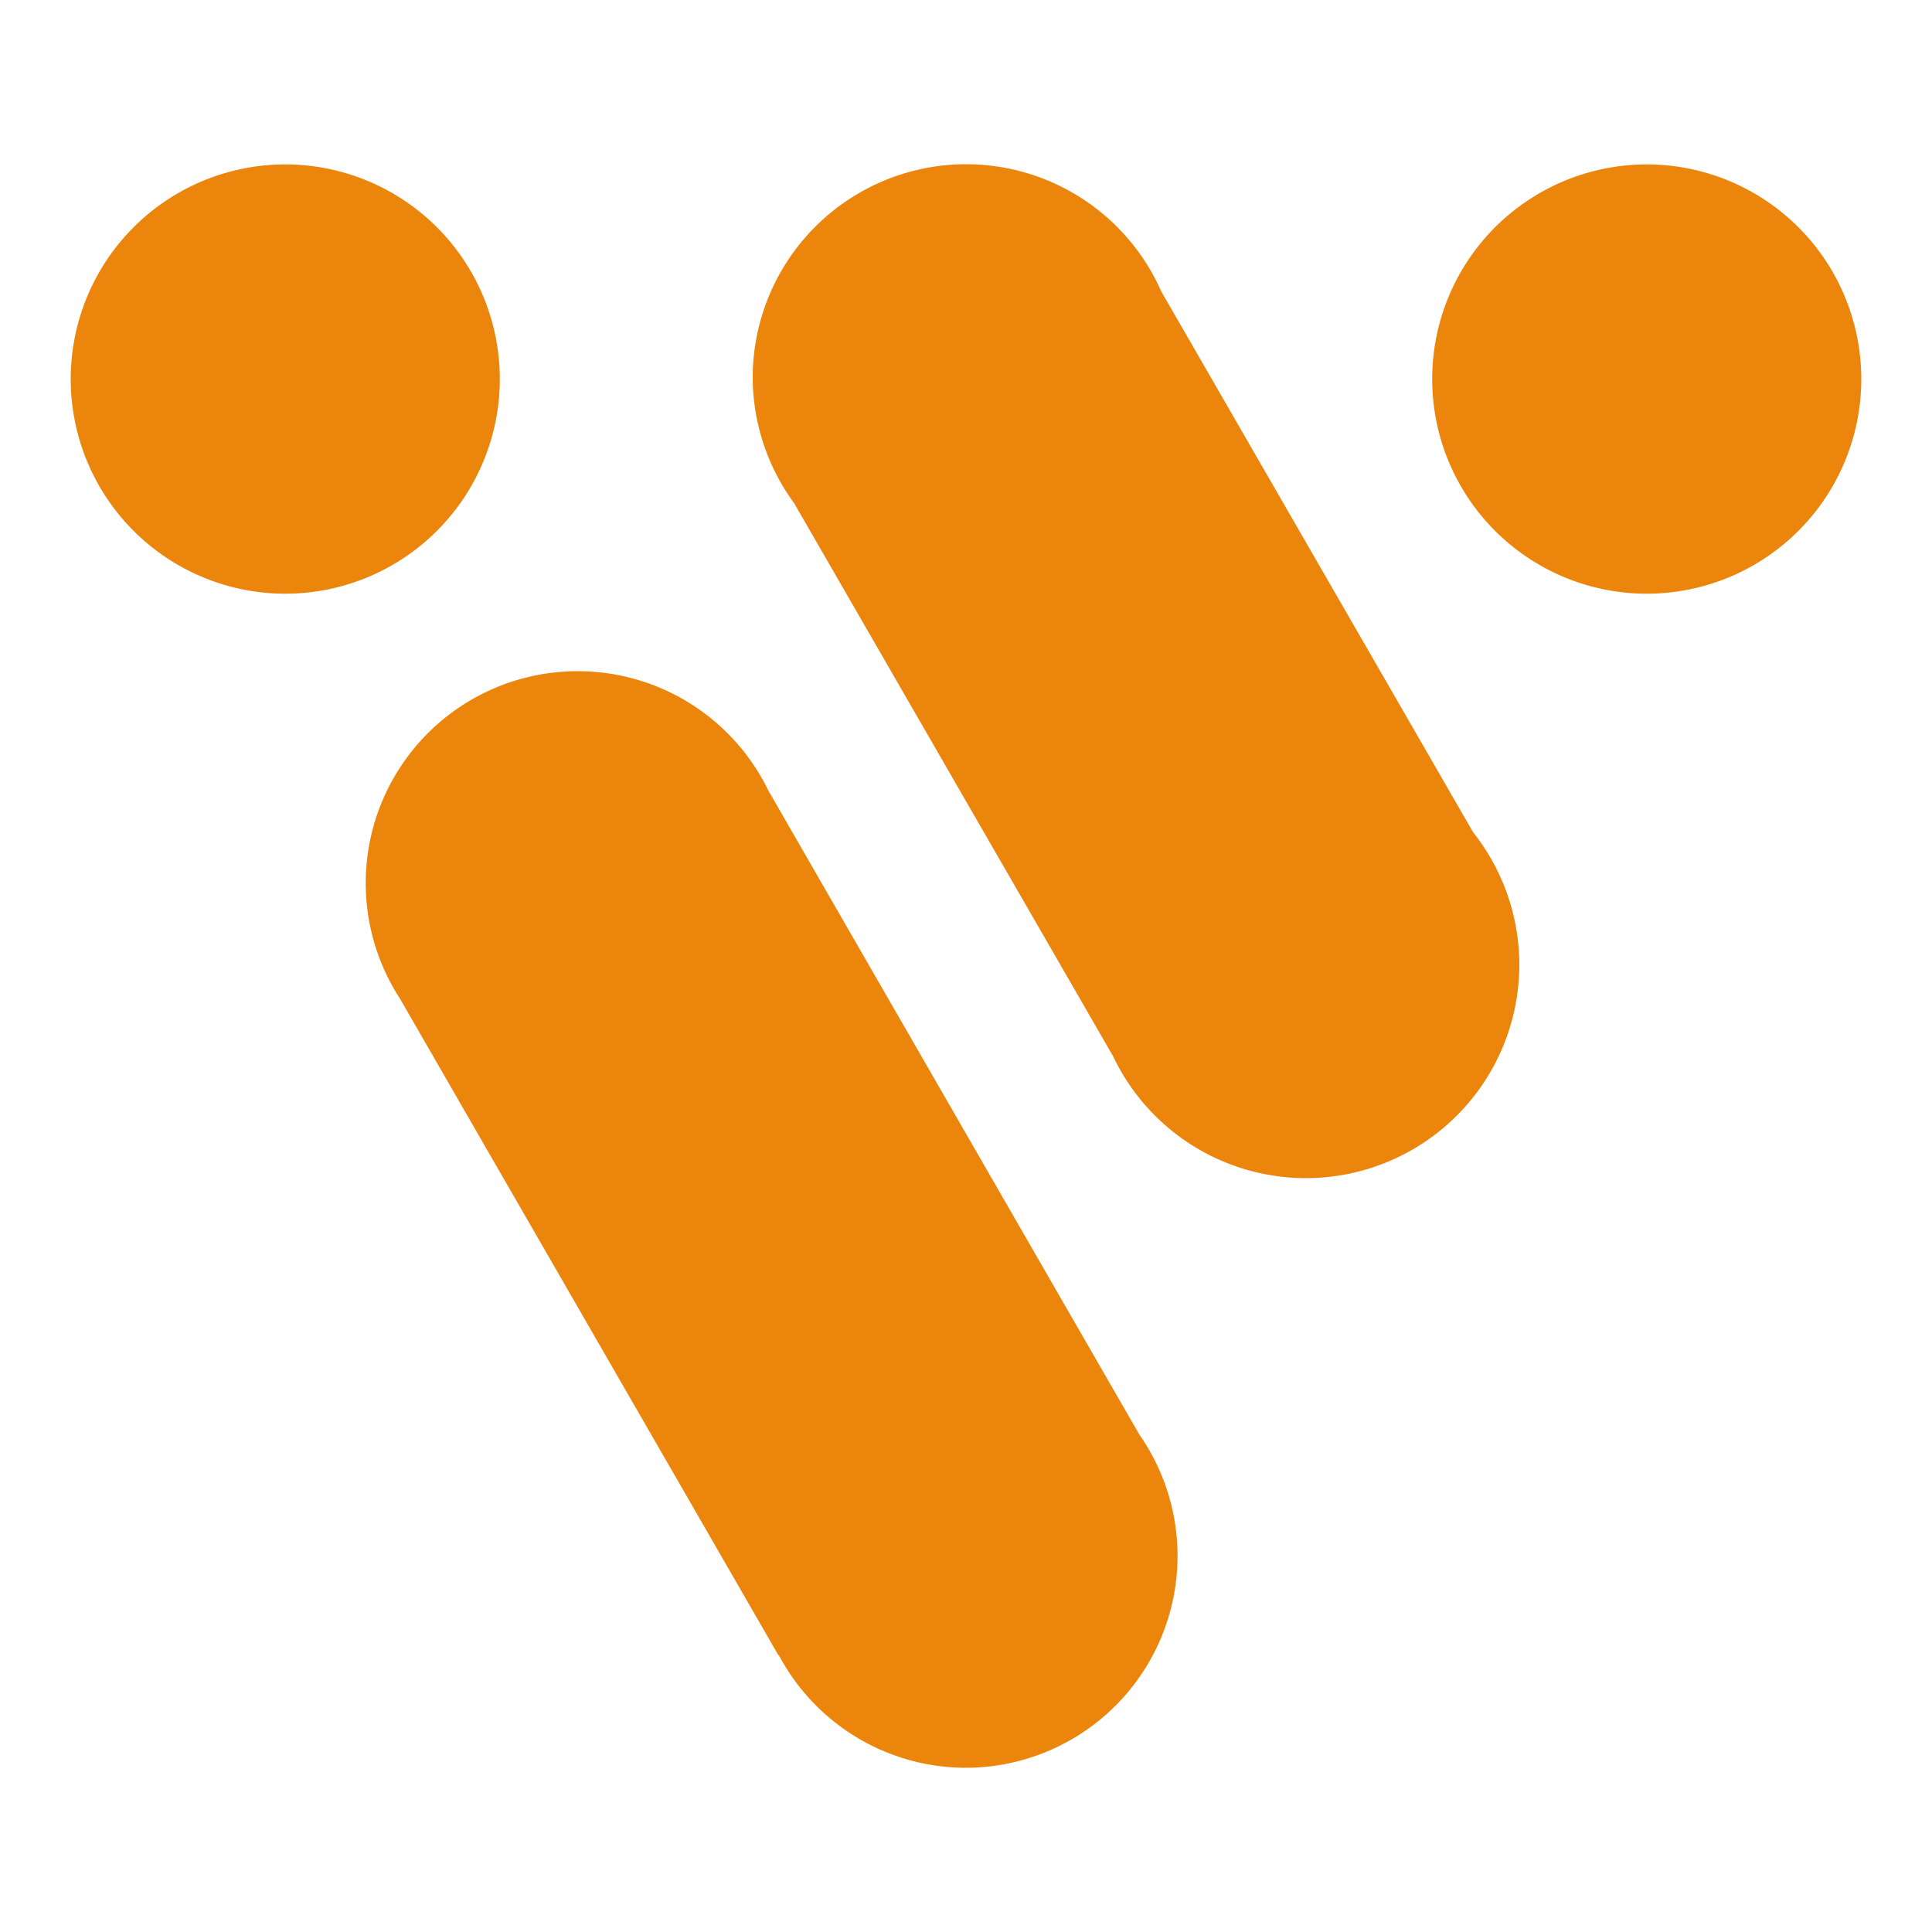 <?xml version="1.0" encoding="UTF-8" standalone="no"?>
<!-- Created with Inkscape (http://www.inkscape.org/) -->

<svg
   width="10mm"
   height="10mm"
   viewBox="0 0 10 10"
   version="1.1"
   id="svg1"
   inkscape:version="1.3.2 (091e20ef0f, 2023-11-25)"
   sodipodi:docname="icon.svg"
   xmlns:inkscape="http://www.inkscape.org/namespaces/inkscape"
   xmlns:sodipodi="http://sodipodi.sourceforge.net/DTD/sodipodi-0.dtd"
   xmlns="http://www.w3.org/2000/svg"
   xmlns:svg="http://www.w3.org/2000/svg">
  <sodipodi:namedview
     id="namedview1"
     pagecolor="#ffffff"
     bordercolor="#000000"
     borderopacity="0.25"
     inkscape:showpageshadow="2"
     inkscape:pageopacity="0.0"
     inkscape:pagecheckerboard="0"
     inkscape:deskcolor="#d1d1d1"
     inkscape:document-units="mm"
     inkscape:zoom="17.517043"
     inkscape:cx="17.040548"
     inkscape:cy="14.186184"
     inkscape:window-width="1920"
     inkscape:window-height="1048"
     inkscape:window-x="0"
     inkscape:window-y="0"
     inkscape:window-maximized="1"
     inkscape:current-layer="layer1" />
  <defs
     id="defs1" />
  <g
     inkscape:label="Layer 1"
     inkscape:groupmode="layer"
     id="layer1">
    <path
       id="path4"
       style="fill:#ec850b;fill-opacity:1;stroke-width:0.063;stroke-linecap:round;stroke-linejoin:round;paint-order:stroke fill markers"
       d="M 5.001,0.85 A 1.105,1.105 0 0 0 3.896,1.955 1.105,1.105 0 0 0 4.116,2.612 l -8.218e-4,7.305e-4 1.643,2.849 h 6.392e-4 A 1.105,1.105 0 0 0 6.759,6.098 1.105,1.105 0 0 0 7.864,4.993 1.105,1.105 0 0 0 7.625,4.308 L 6.011,1.509 A 1.105,1.105 0 0 0 5.001,0.85 Z M 1.477,0.851 A 1.111,1.111 0 0 0 0.366,1.962 1.111,1.111 0 0 0 1.477,3.073 1.111,1.111 0 0 0 2.587,1.962 1.111,1.111 0 0 0 1.477,0.851 Z m 7.047,0 A 1.111,1.111 0 0 0 7.413,1.962 1.111,1.111 0 0 0 8.523,3.073 1.111,1.111 0 0 0 9.634,1.962 1.111,1.111 0 0 0 8.523,0.851 Z M 2.99,3.474 A 1.097,1.097 0 0 0 1.893,4.572 1.097,1.097 0 0 0 2.069,5.167 L 4.035,8.578 4.026,8.557 A 1.097,1.097 0 0 0 4.997,9.15 1.097,1.097 0 0 0 6.095,8.053 1.097,1.097 0 0 0 5.897,7.425 L 3.977,4.092 A 1.097,1.097 0 0 0 2.99,3.474 Z"
       inkscape:export-filename="Veosys_Black_Horizontal.svg"
       inkscape:export-xdpi="96"
       inkscape:export-ydpi="96" />
  </g>
</svg>
